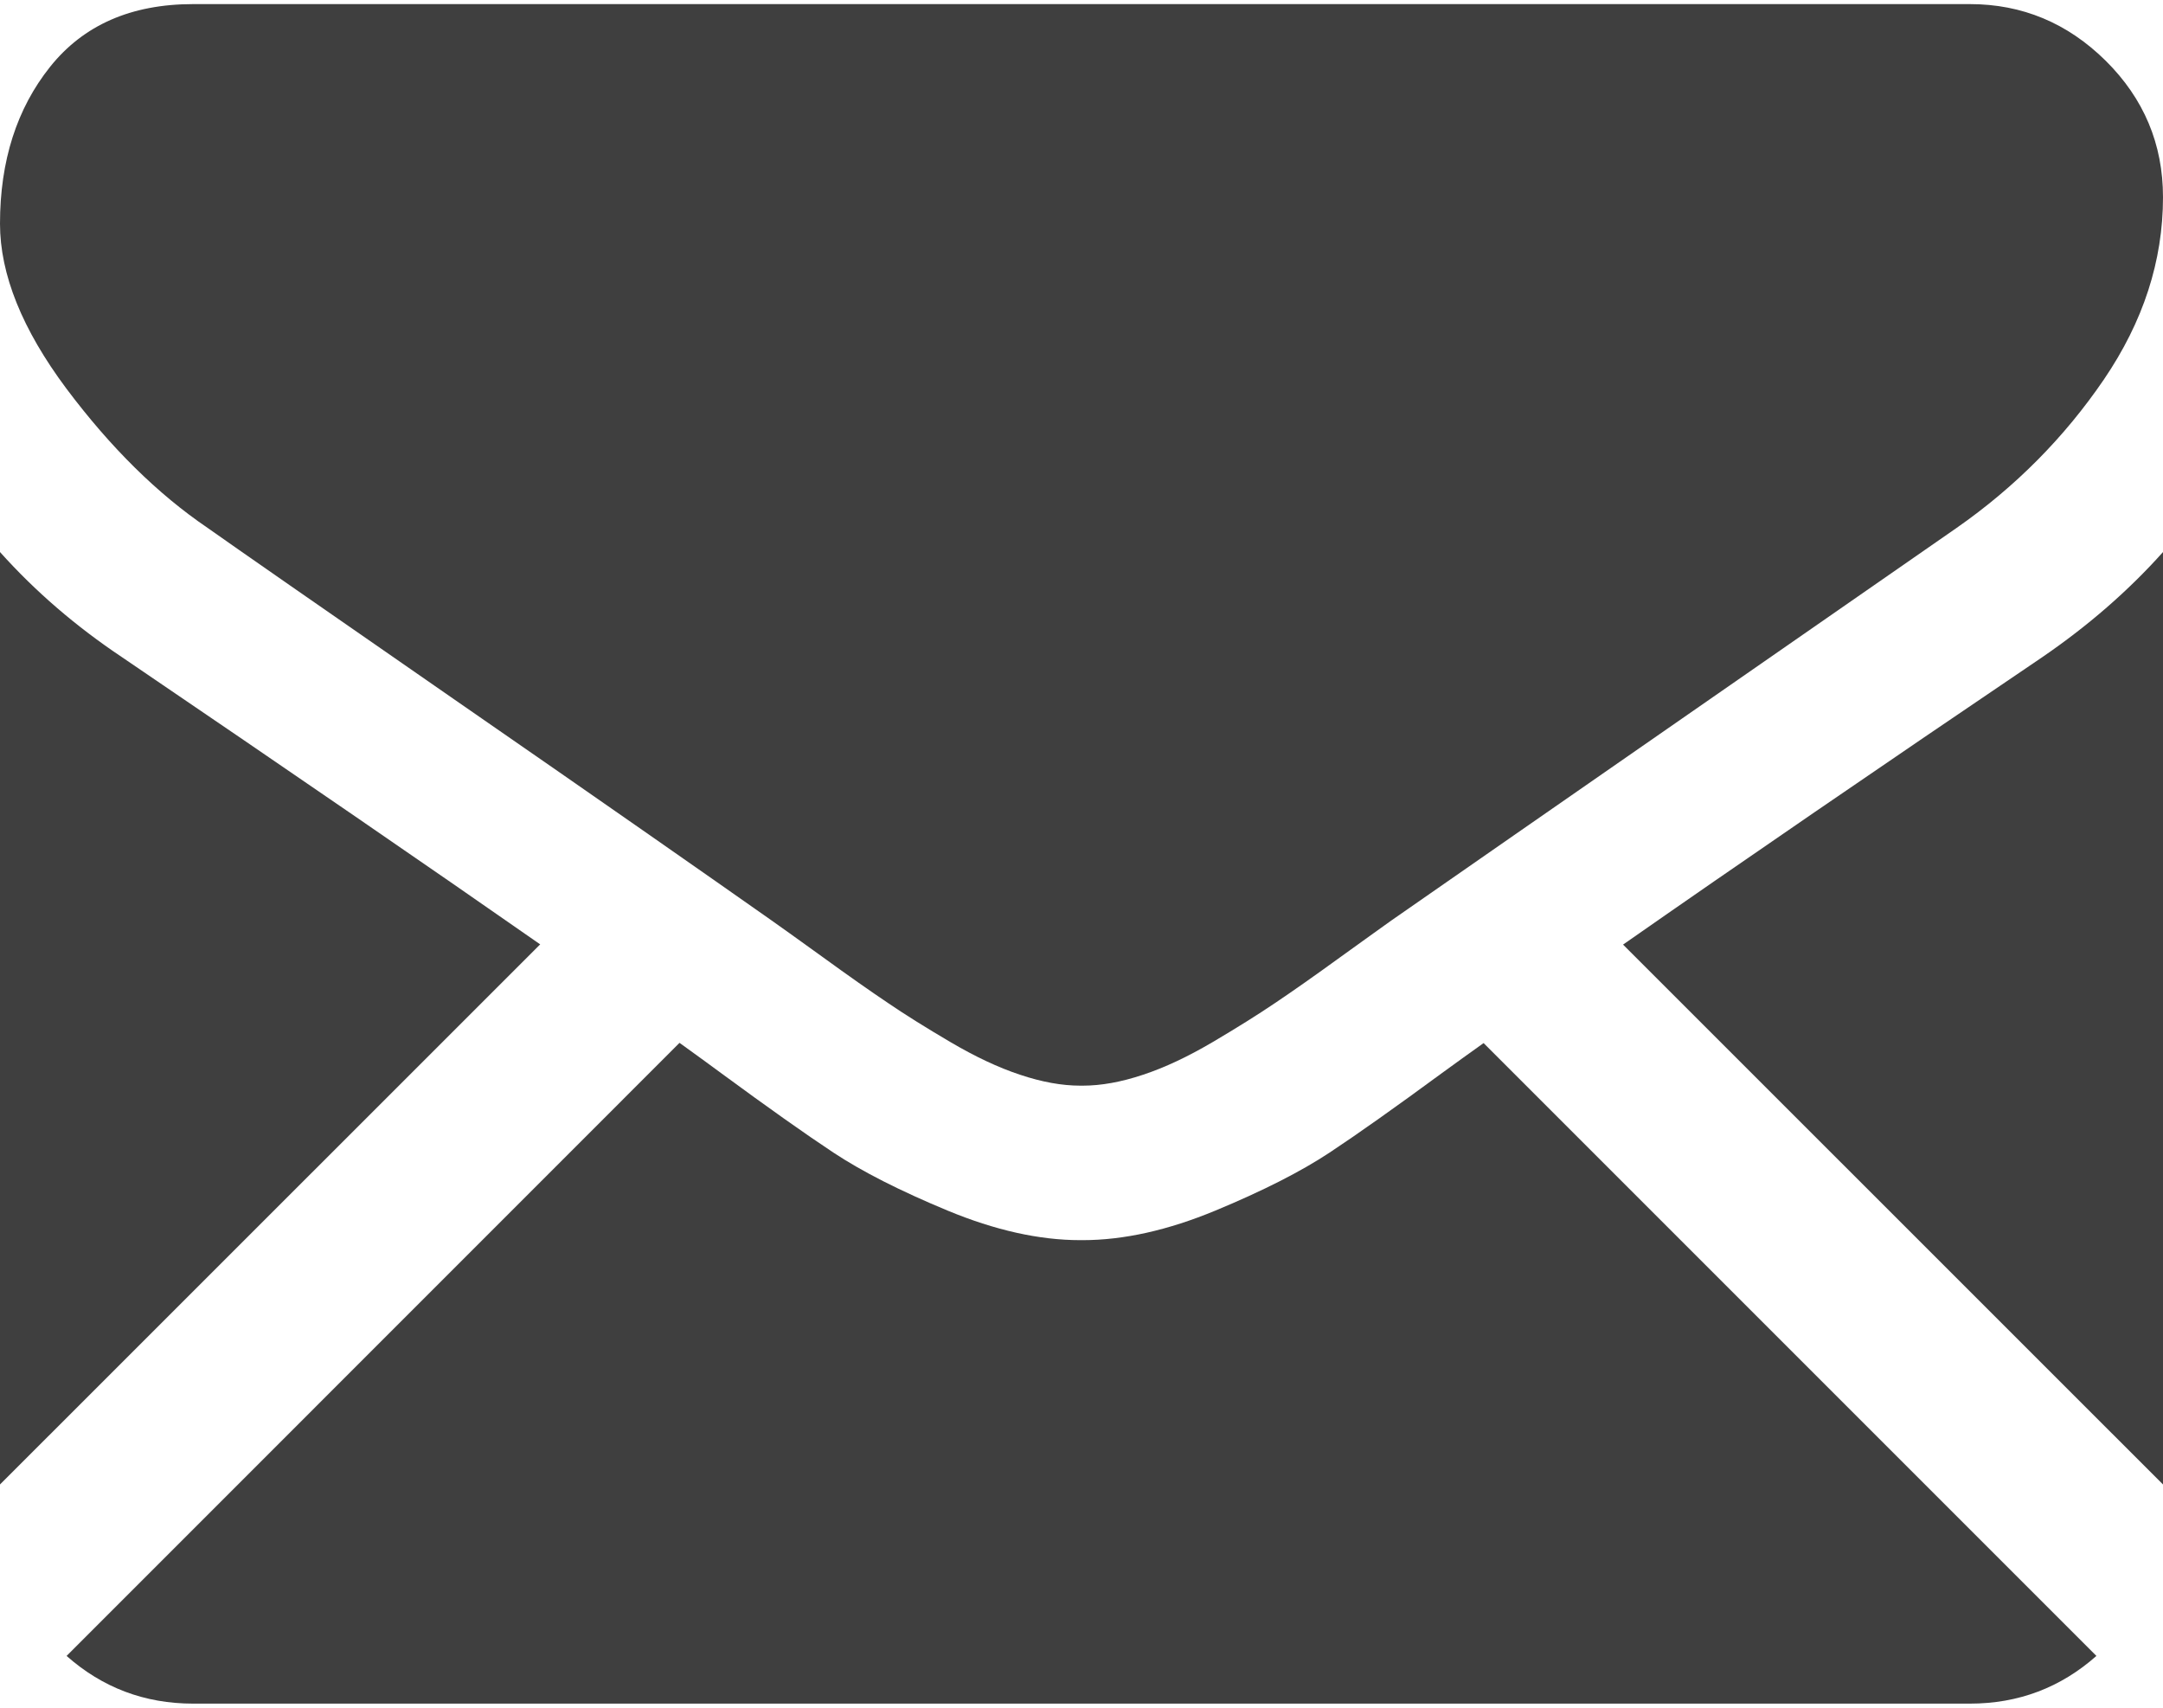 <?xml version="1.0" encoding="UTF-8"?>
<svg xmlns="http://www.w3.org/2000/svg" width="19" height="15" viewBox="0 0 19 15" fill="none">
  <path d="M17.303 14.964C17.731 14.964 18.101 14.823 18.415 14.545L13.032 9.162C12.903 9.254 12.778 9.344 12.66 9.43C12.257 9.726 11.93 9.958 11.679 10.124C11.428 10.29 11.094 10.46 10.677 10.633C10.26 10.806 9.871 10.893 9.51 10.893H9.5H9.489C9.129 10.893 8.74 10.806 8.323 10.633C7.906 10.46 7.572 10.29 7.321 10.124C7.07 9.958 6.743 9.726 6.34 9.43C6.228 9.347 6.103 9.257 5.969 9.16L0.585 14.545C0.899 14.823 1.269 14.964 1.697 14.964H17.303Z" fill="#3F3F3F"></path>
  <path d="M1.071 5.772C0.668 5.503 0.311 5.196 0 4.849V13.039L4.745 8.295C3.795 7.632 2.572 6.792 1.071 5.772Z" fill="#3F3F3F"></path>
  <path d="M17.94 5.772C16.496 6.749 15.268 7.591 14.257 8.297L19 13.039V4.849C18.696 5.189 18.343 5.496 17.94 5.772Z" fill="#3F3F3F"></path>
  <path d="M17.303 0.036H1.697C1.152 0.036 0.733 0.22 0.44 0.587C0.147 0.954 0 1.414 0 1.965C0 2.41 0.195 2.893 0.583 3.413C0.972 3.932 1.386 4.34 1.824 4.637C2.064 4.807 2.789 5.311 3.997 6.148C4.65 6.6 5.218 6.994 5.705 7.334C6.121 7.624 6.479 7.875 6.775 8.083C6.809 8.107 6.863 8.145 6.934 8.196C7.01 8.251 7.107 8.32 7.226 8.406C7.456 8.573 7.647 8.707 7.799 8.809C7.95 8.912 8.134 9.027 8.35 9.154C8.566 9.281 8.769 9.377 8.96 9.44C9.151 9.504 9.327 9.536 9.49 9.536H9.5H9.511C9.673 9.536 9.85 9.504 10.041 9.44C10.232 9.377 10.435 9.281 10.651 9.154C10.866 9.027 11.05 8.912 11.202 8.809C11.354 8.707 11.545 8.573 11.775 8.406C11.894 8.32 11.99 8.251 12.067 8.196C12.138 8.145 12.191 8.107 12.225 8.083C12.456 7.923 12.815 7.673 13.298 7.337C14.177 6.727 15.472 5.828 17.187 4.637C17.703 4.277 18.134 3.842 18.481 3.333C18.827 2.824 19 2.291 19 1.732C19 1.266 18.832 0.866 18.497 0.534C18.161 0.202 17.763 0.036 17.303 0.036Z" fill="#3F3F3F"></path>
</svg>

